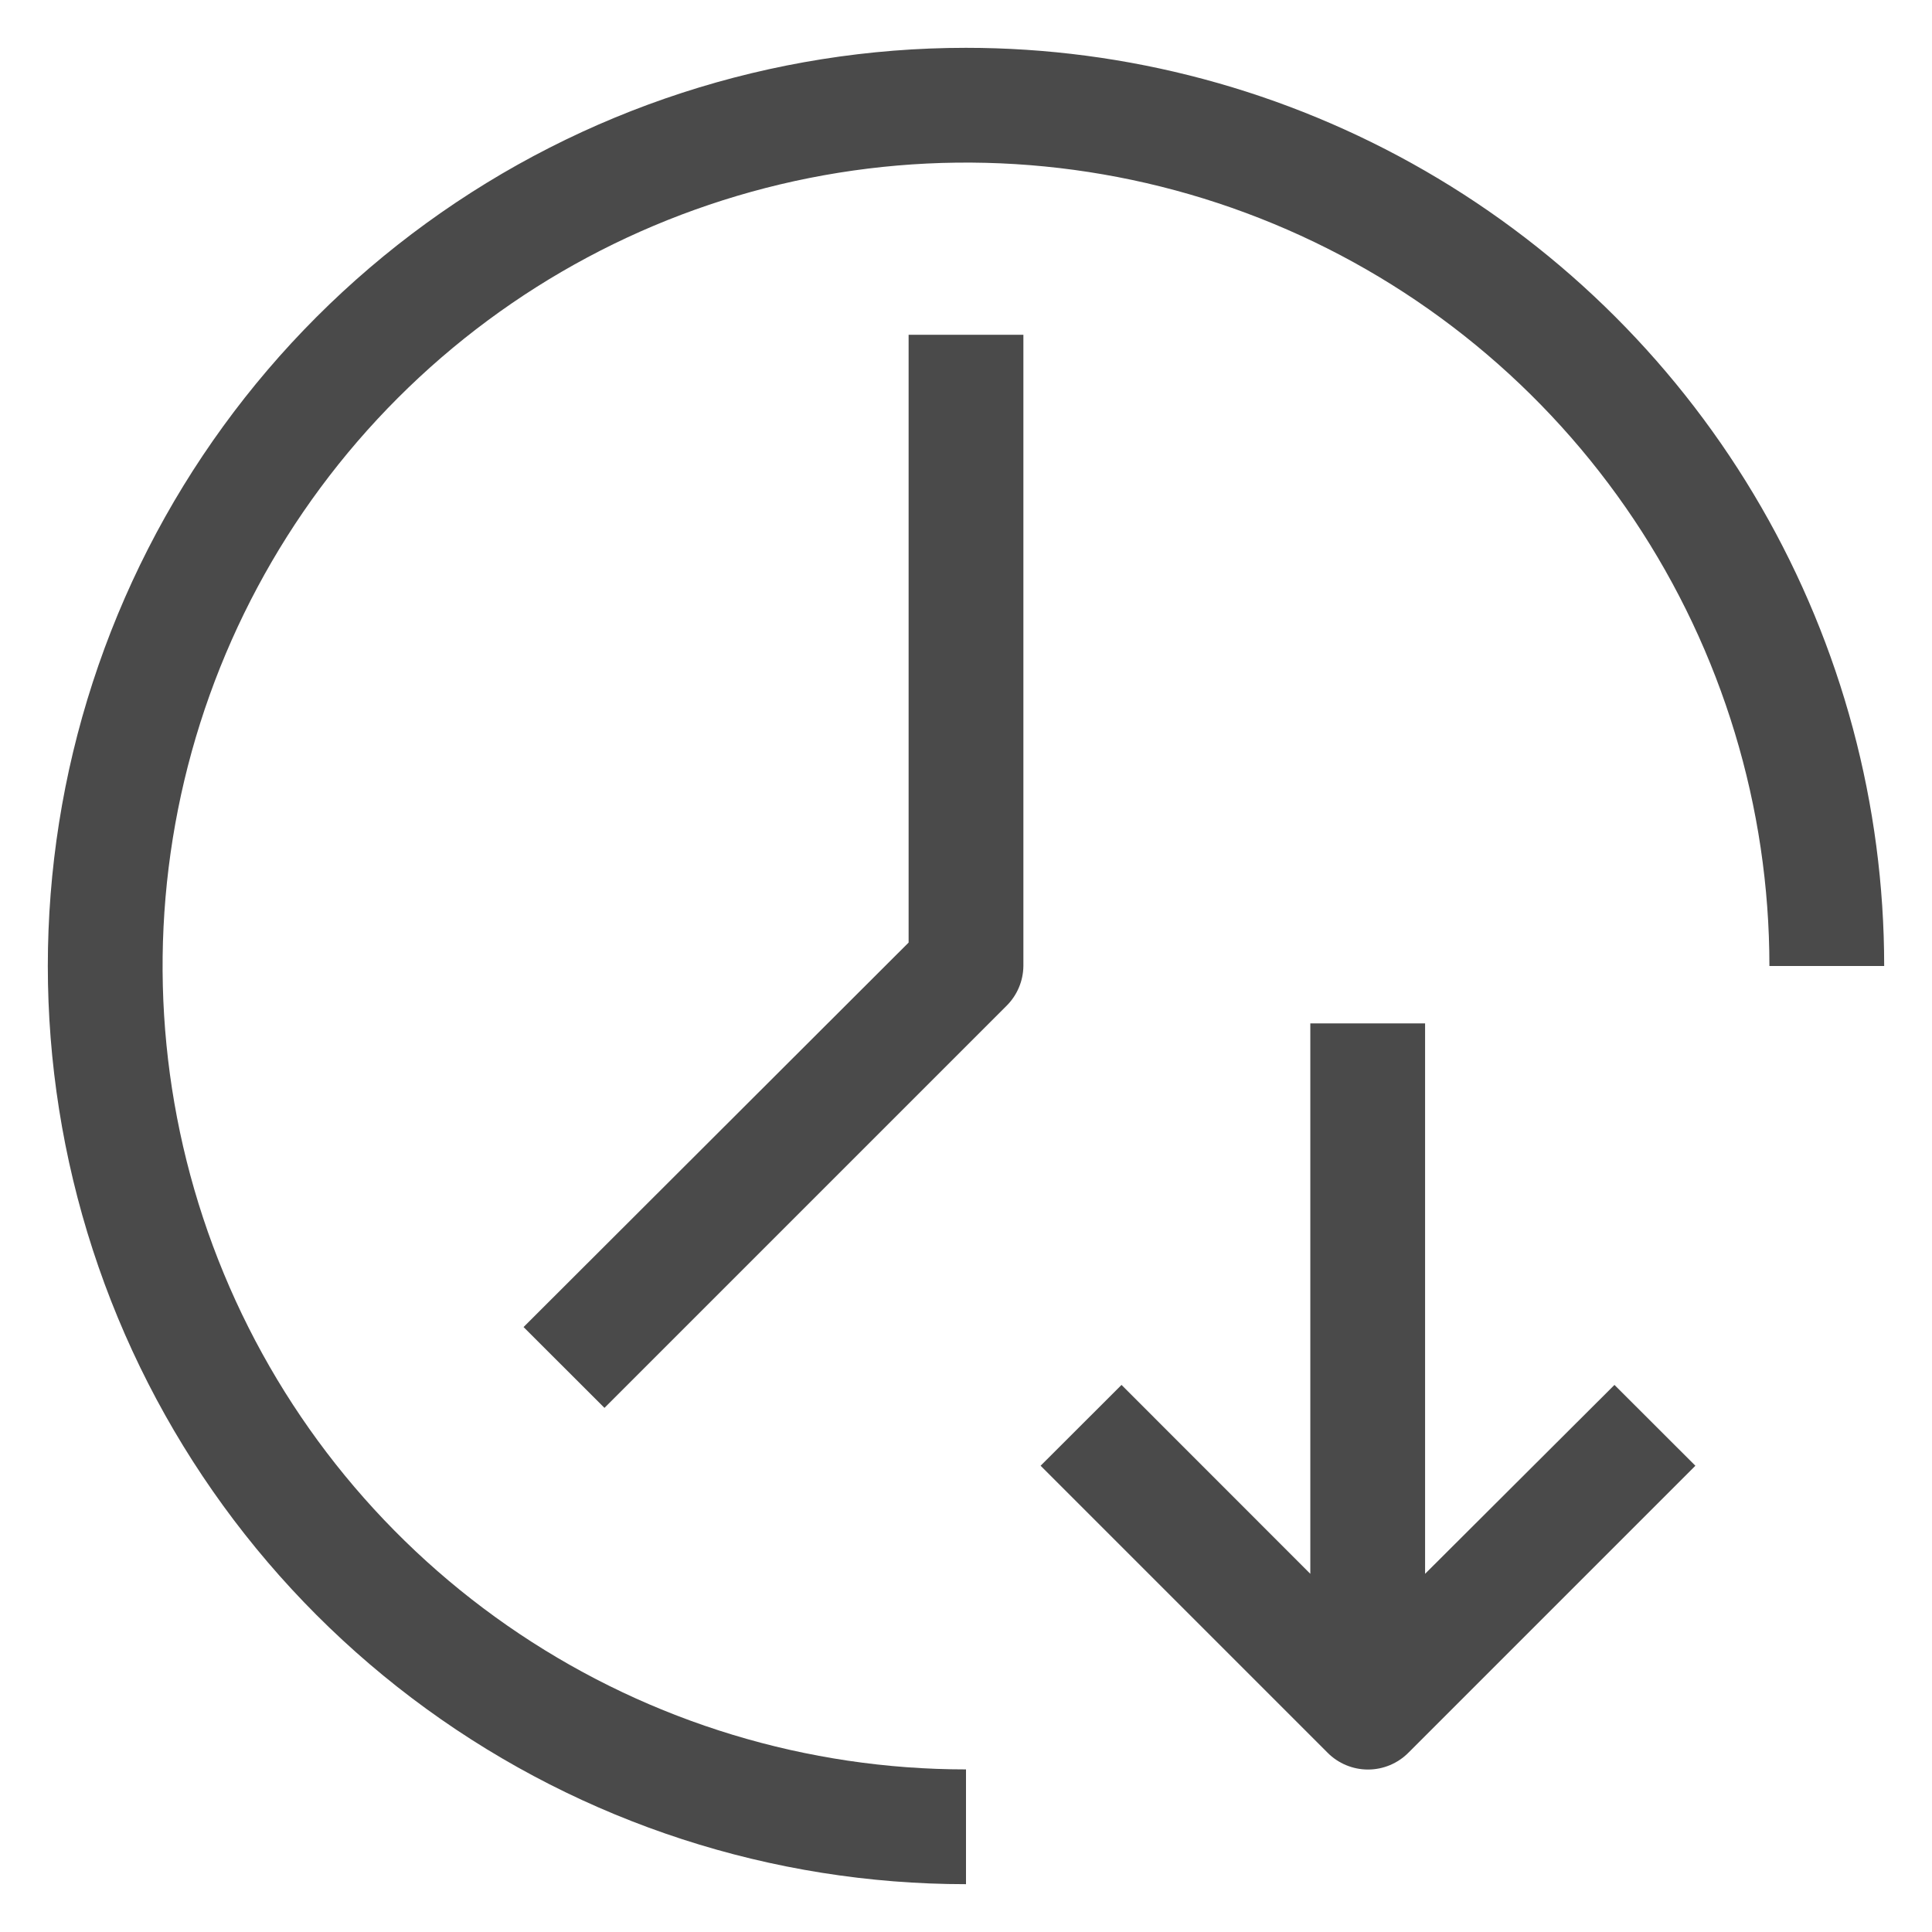 <svg id="Ebene_1" data-name="Ebene 1" xmlns="http://www.w3.org/2000/svg" xmlns:xlink="http://www.w3.org/1999/xlink" width="14.252mm" height="14.252mm" viewBox="0 0 40.4 40.4">
  <defs>
    <style>
      .cls-1 {
        fill: none;
      }

      .cls-2 {
        clip-path: url(#clip-path);
      }

      .cls-3 {
        clip-path: url(#clip-path-2);
      }

      .cls-4 {
        fill: #4a4a4a;
      }

      .cls-5 {
        clip-path: url(#clip-path-3);
      }

      .cls-6 {
        clip-path: url(#clip-path-5);
      }
    </style>
    <clipPath id="clip-path" transform="translate(-154 -365.445)">
      <path class="cls-1" d="M174.2,366.445a19.2,19.2,0,1,0,0,38.4v-2.4a16.8,16.8,0,1,1,16.8-16.8h2.4A19.2,19.2,0,0,0,174.2,366.445Z"/>
    </clipPath>
    <clipPath id="clip-path-2" transform="translate(-154 -365.445)">
      <rect class="cls-1" x="-662" y="-691.555" width="1920" height="17404"/>
    </clipPath>
    <clipPath id="clip-path-3" transform="translate(-154 -365.445)">
      <path class="cls-1" d="M173,385.155l-8.052,8.04,1.692,1.69,8.4-8.4a1.191,1.191,0,0,0,.36-.84v-13.2H173Z"/>
    </clipPath>
    <clipPath id="clip-path-5" transform="translate(-154 -365.445)">
      <path class="cls-1" d="M183.8,398.355v-11.51h-2.4v11.51l-3.948-3.95-1.692,1.69,6,6a1.191,1.191,0,0,0,1.692,0l6-6-1.692-1.69Z"/>
    </clipPath>
  </defs>
  <g>
    <g class="cls-2">
      <g class="cls-3">
        <rect class="cls-4" width="40.4" height="40.4"/>
      </g>
    </g>
    <g class="cls-5">
      <g class="cls-3">
        <rect class="cls-4" x="9.948" y="6" width="12.452" height="24.44"/>
      </g>
    </g>
    <g class="cls-6">
      <g class="cls-3">
        <rect class="cls-4" x="20.76" y="20.4" width="15.692" height="17.72"/>
      </g>
    </g>
  </g>
</svg>
